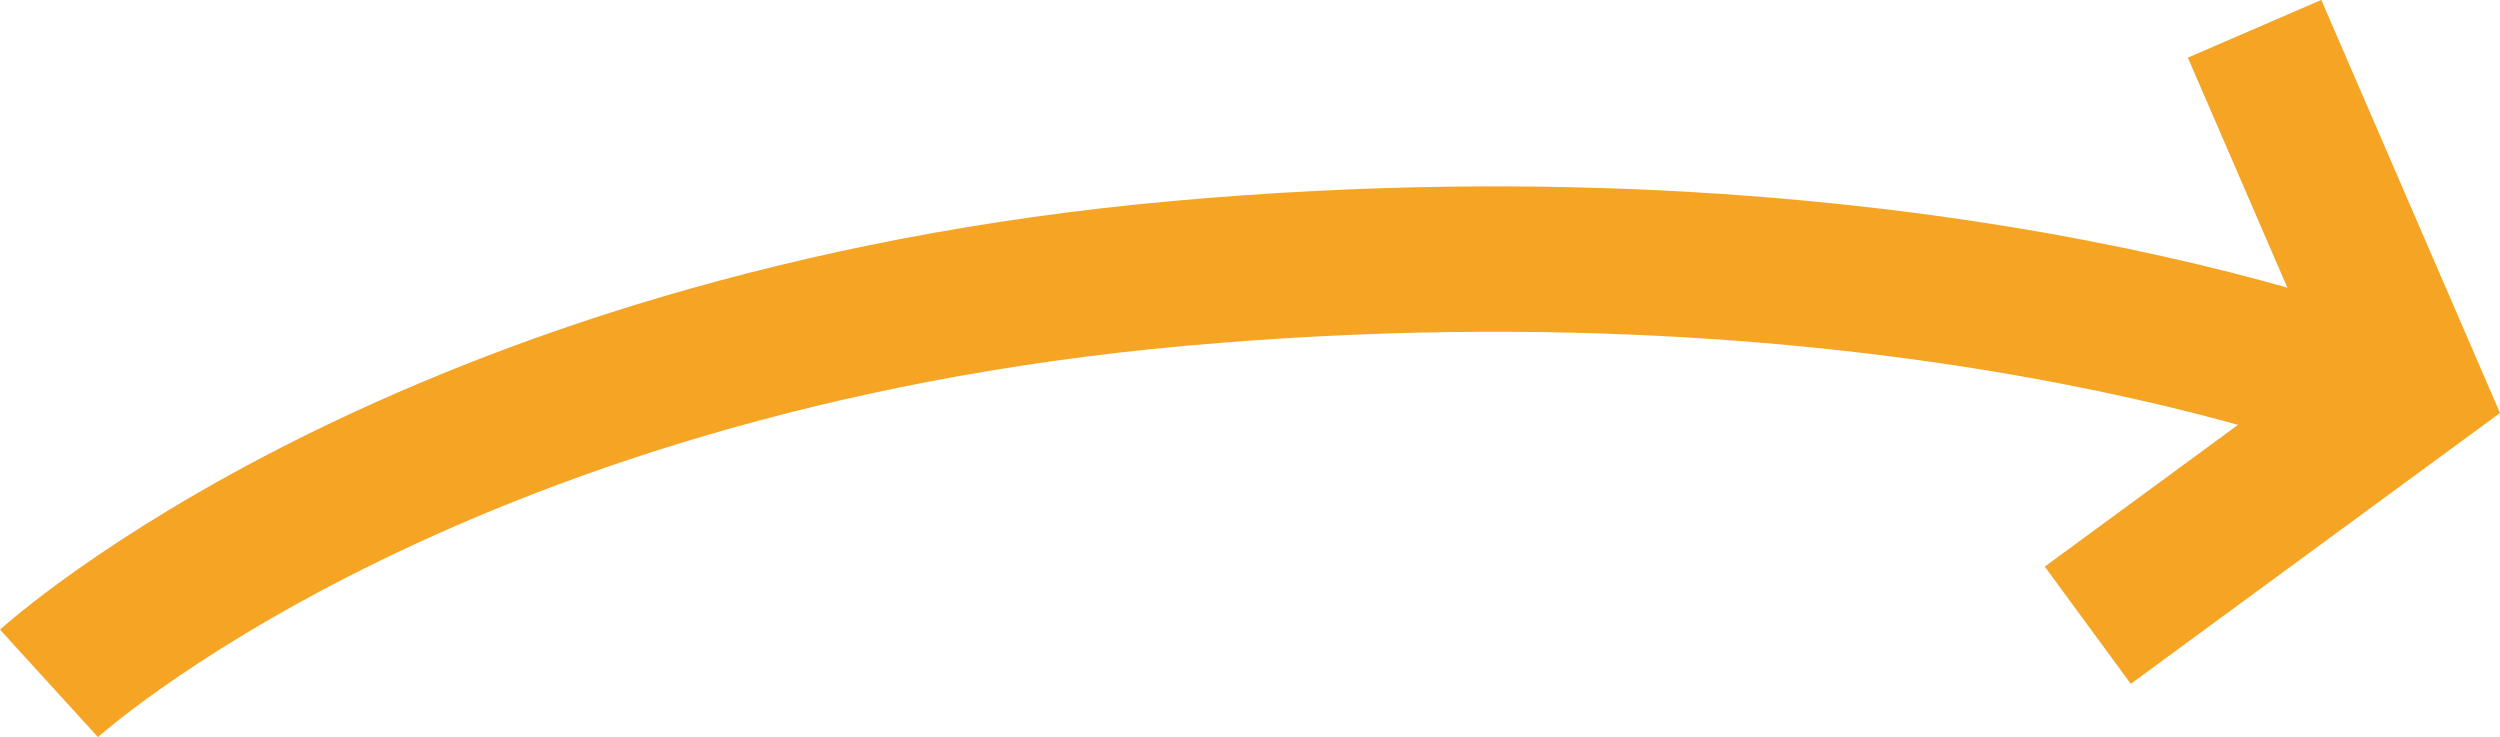 <svg xmlns="http://www.w3.org/2000/svg" viewBox="0 0 68.779 20.278"><defs><style>.cls-1{fill:none;stroke:#f5a423;stroke-width:4px}</style></defs><g id="Group_302" data-name="Group 302" transform="translate(-367.152 -1627.699)"><path id="Path_344" data-name="Path 344" class="cls-1" d="M0 2S10.323-7.414 31.1-9.28s33.54 3.51 33.54 3.51" transform="translate(368.5 1644.5)"/><path id="Path_345" data-name="Path 345" class="cls-1" d="M2.09 14.4l8.872-6.509-4.283-9.9" transform="translate(422.5 1630.5)"/></g></svg>